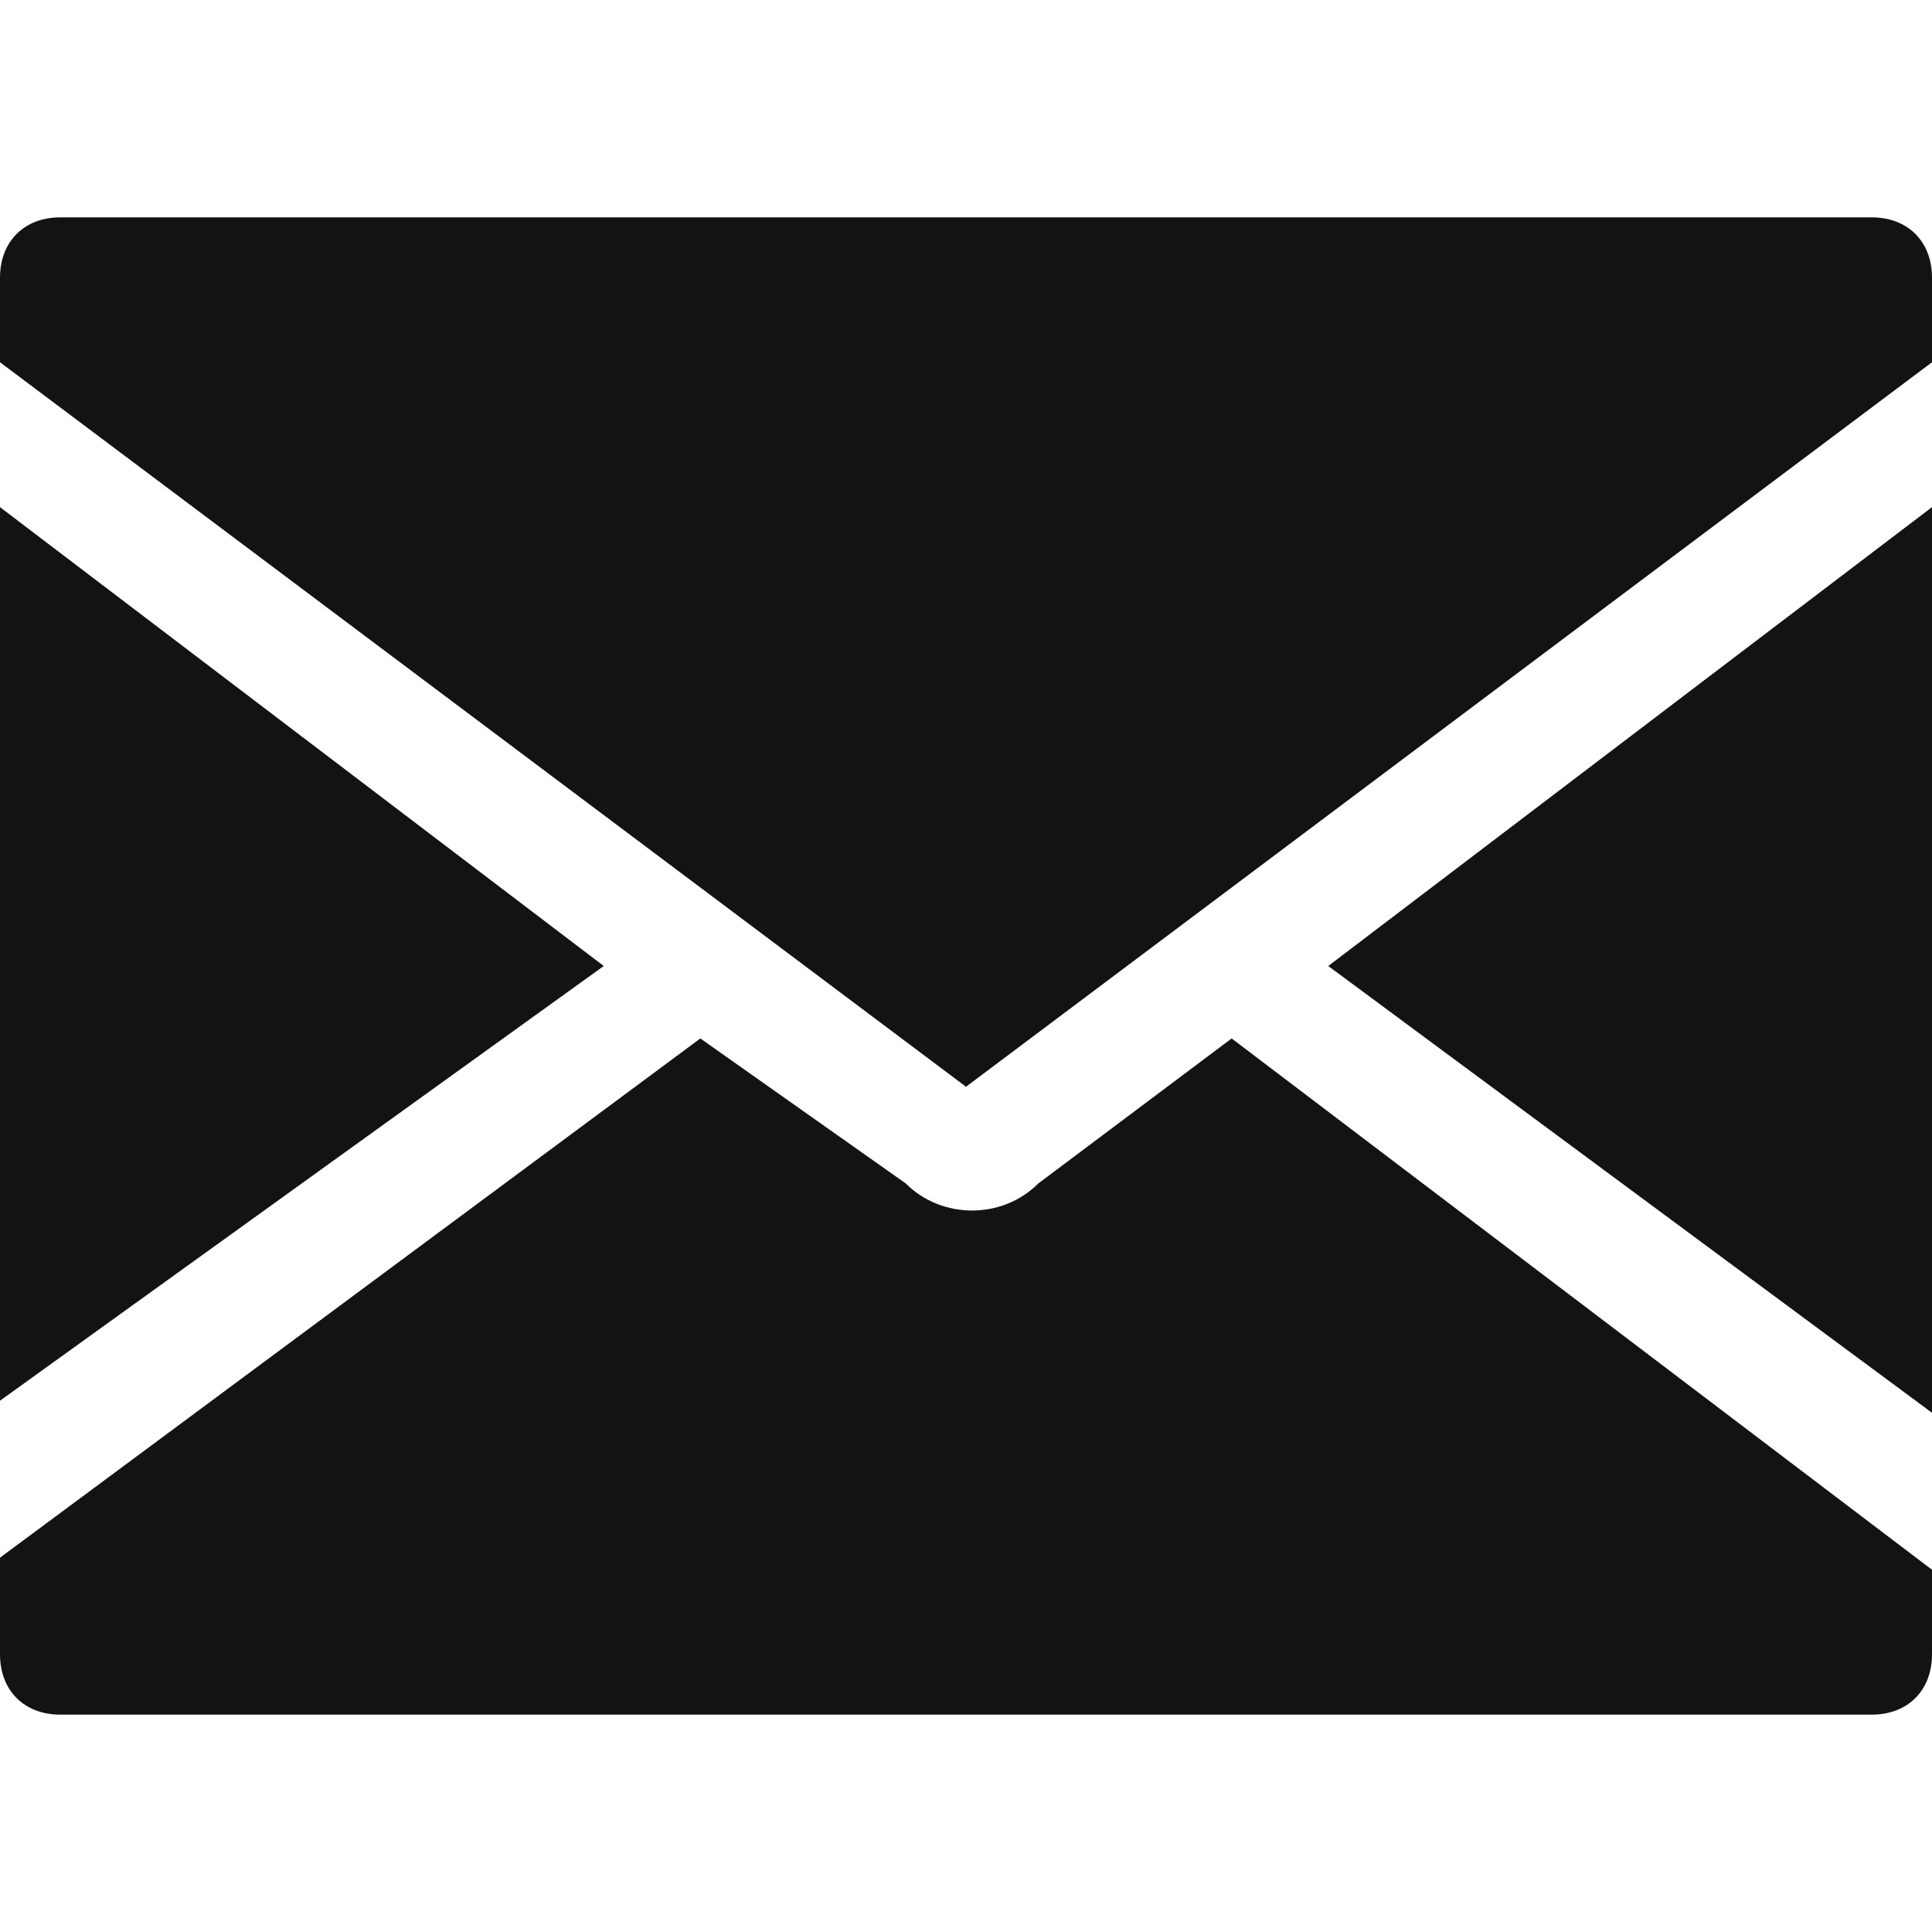 <?xml version="1.0" encoding="utf-8"?>
<!-- Generator: Adobe Illustrator 28.2.0, SVG Export Plug-In . SVG Version: 6.00 Build 0)  -->
<svg version="1.1" id="Layer_1" xmlns="http://www.w3.org/2000/svg" xmlns:xlink="http://www.w3.org/1999/xlink" x="0px" y="0px"
	 viewBox="0 0 16 16" style="enable-background:new 0 0 16 16;" xml:space="preserve">
<style type="text/css">
	.st0{fill:#131313;fill-opacity:0;}
	.st1{fill:#131313;}
</style>
<g>
	<rect id="Canvas" x="0" class="st0" width="16" height="16"/>
	<path class="st1" d="M8,9l8-6V2.3c0-0.3-0.2-0.5-0.5-0.5h-15C0.2,1.8,0,2,0,2.3v0.7L8,9z"/>
	<polygon class="st1" points="11,8 16,11.7 16,5.9 16,4.2 	"/>
	<path class="st1" d="M10.2,8.6L8.6,9.8c-0.3,0.3-0.8,0.3-1.1,0L5.8,8.6L0,12.9v0.8c0,0.3,0.2,0.5,0.5,0.5h15c0.3,0,0.5-0.2,0.5-0.5
		V13L10.2,8.6z"/>
	<polygon class="st1" points="5,8 0,4.2 0,5.9 0,11.6 	"/>
</g>
</svg>
